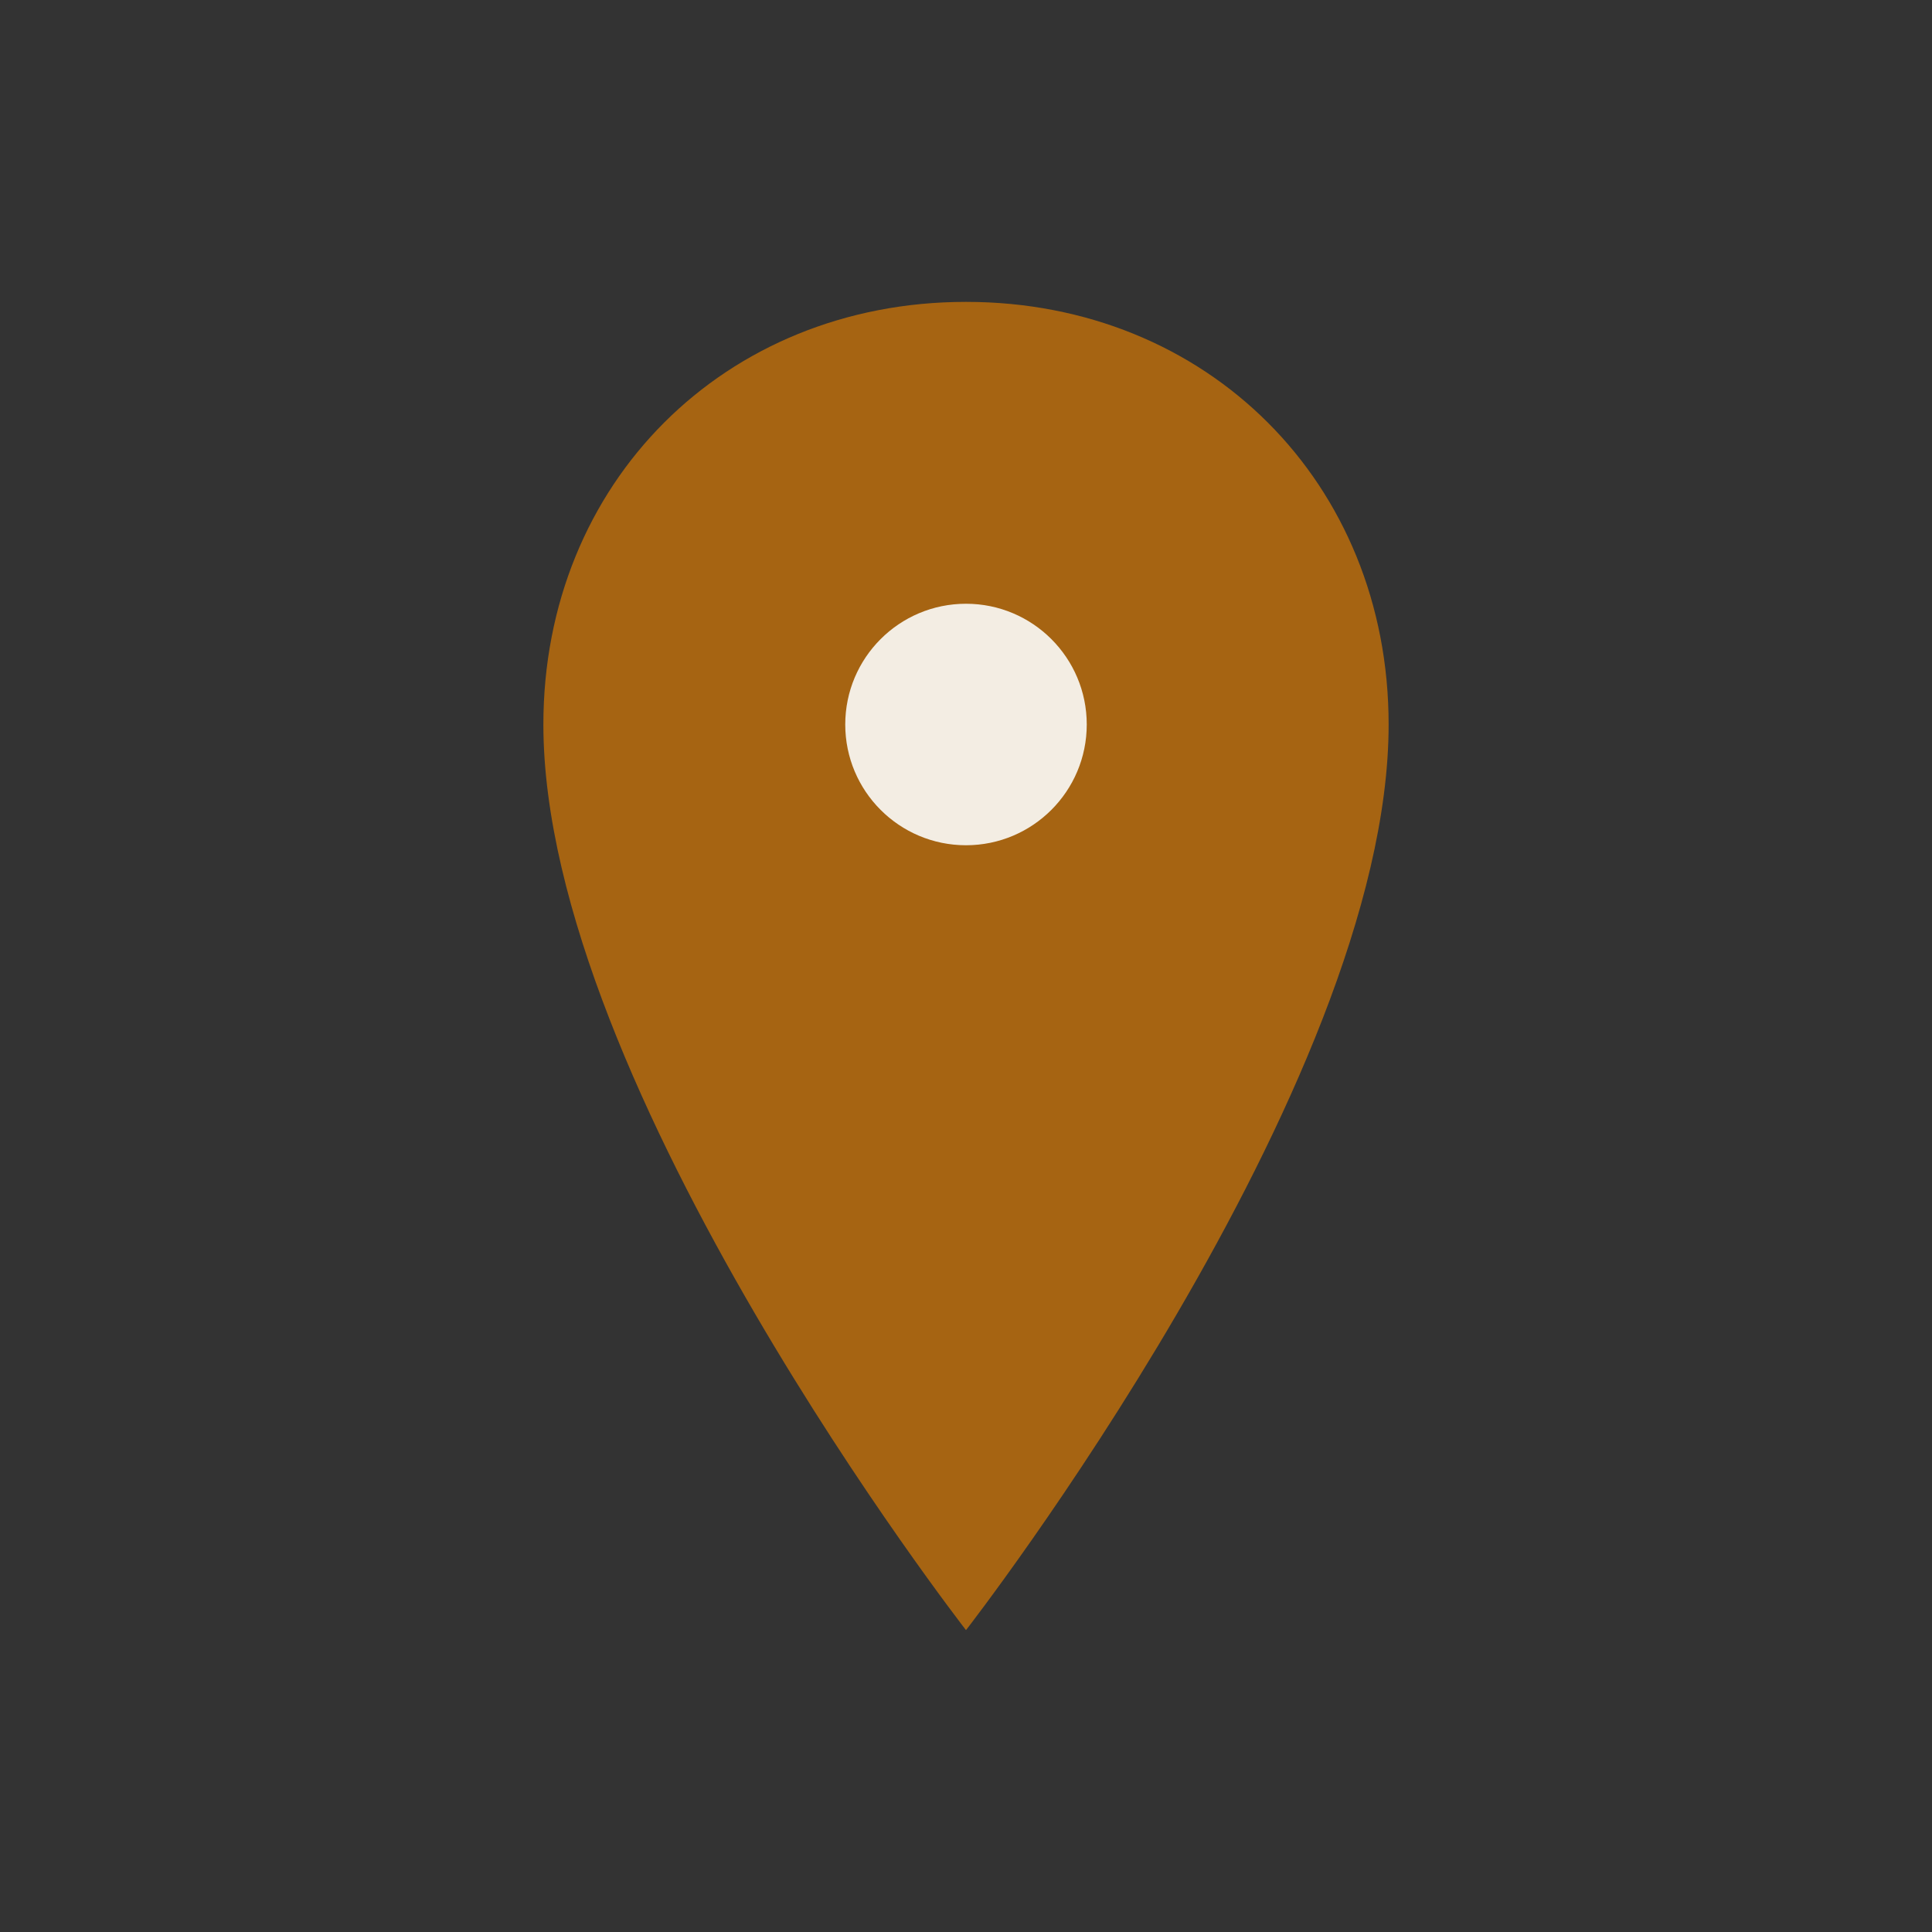 <?xml version="1.0" encoding="UTF-8"?>
<svg xmlns="http://www.w3.org/2000/svg" width="32" height="32" viewBox="0 0 32 32"><rect x="0" y="0" width="32" height="32" fill="#333333" stroke="none"/><path d="M16 5c4 0 7 3 7 7 0 6-7 15-7 15S9 18 9 12c0-4 3-7 7-7z" fill="#A66412"/><circle cx="16" cy="12" r="2" fill="#F3EDE3"/></svg>